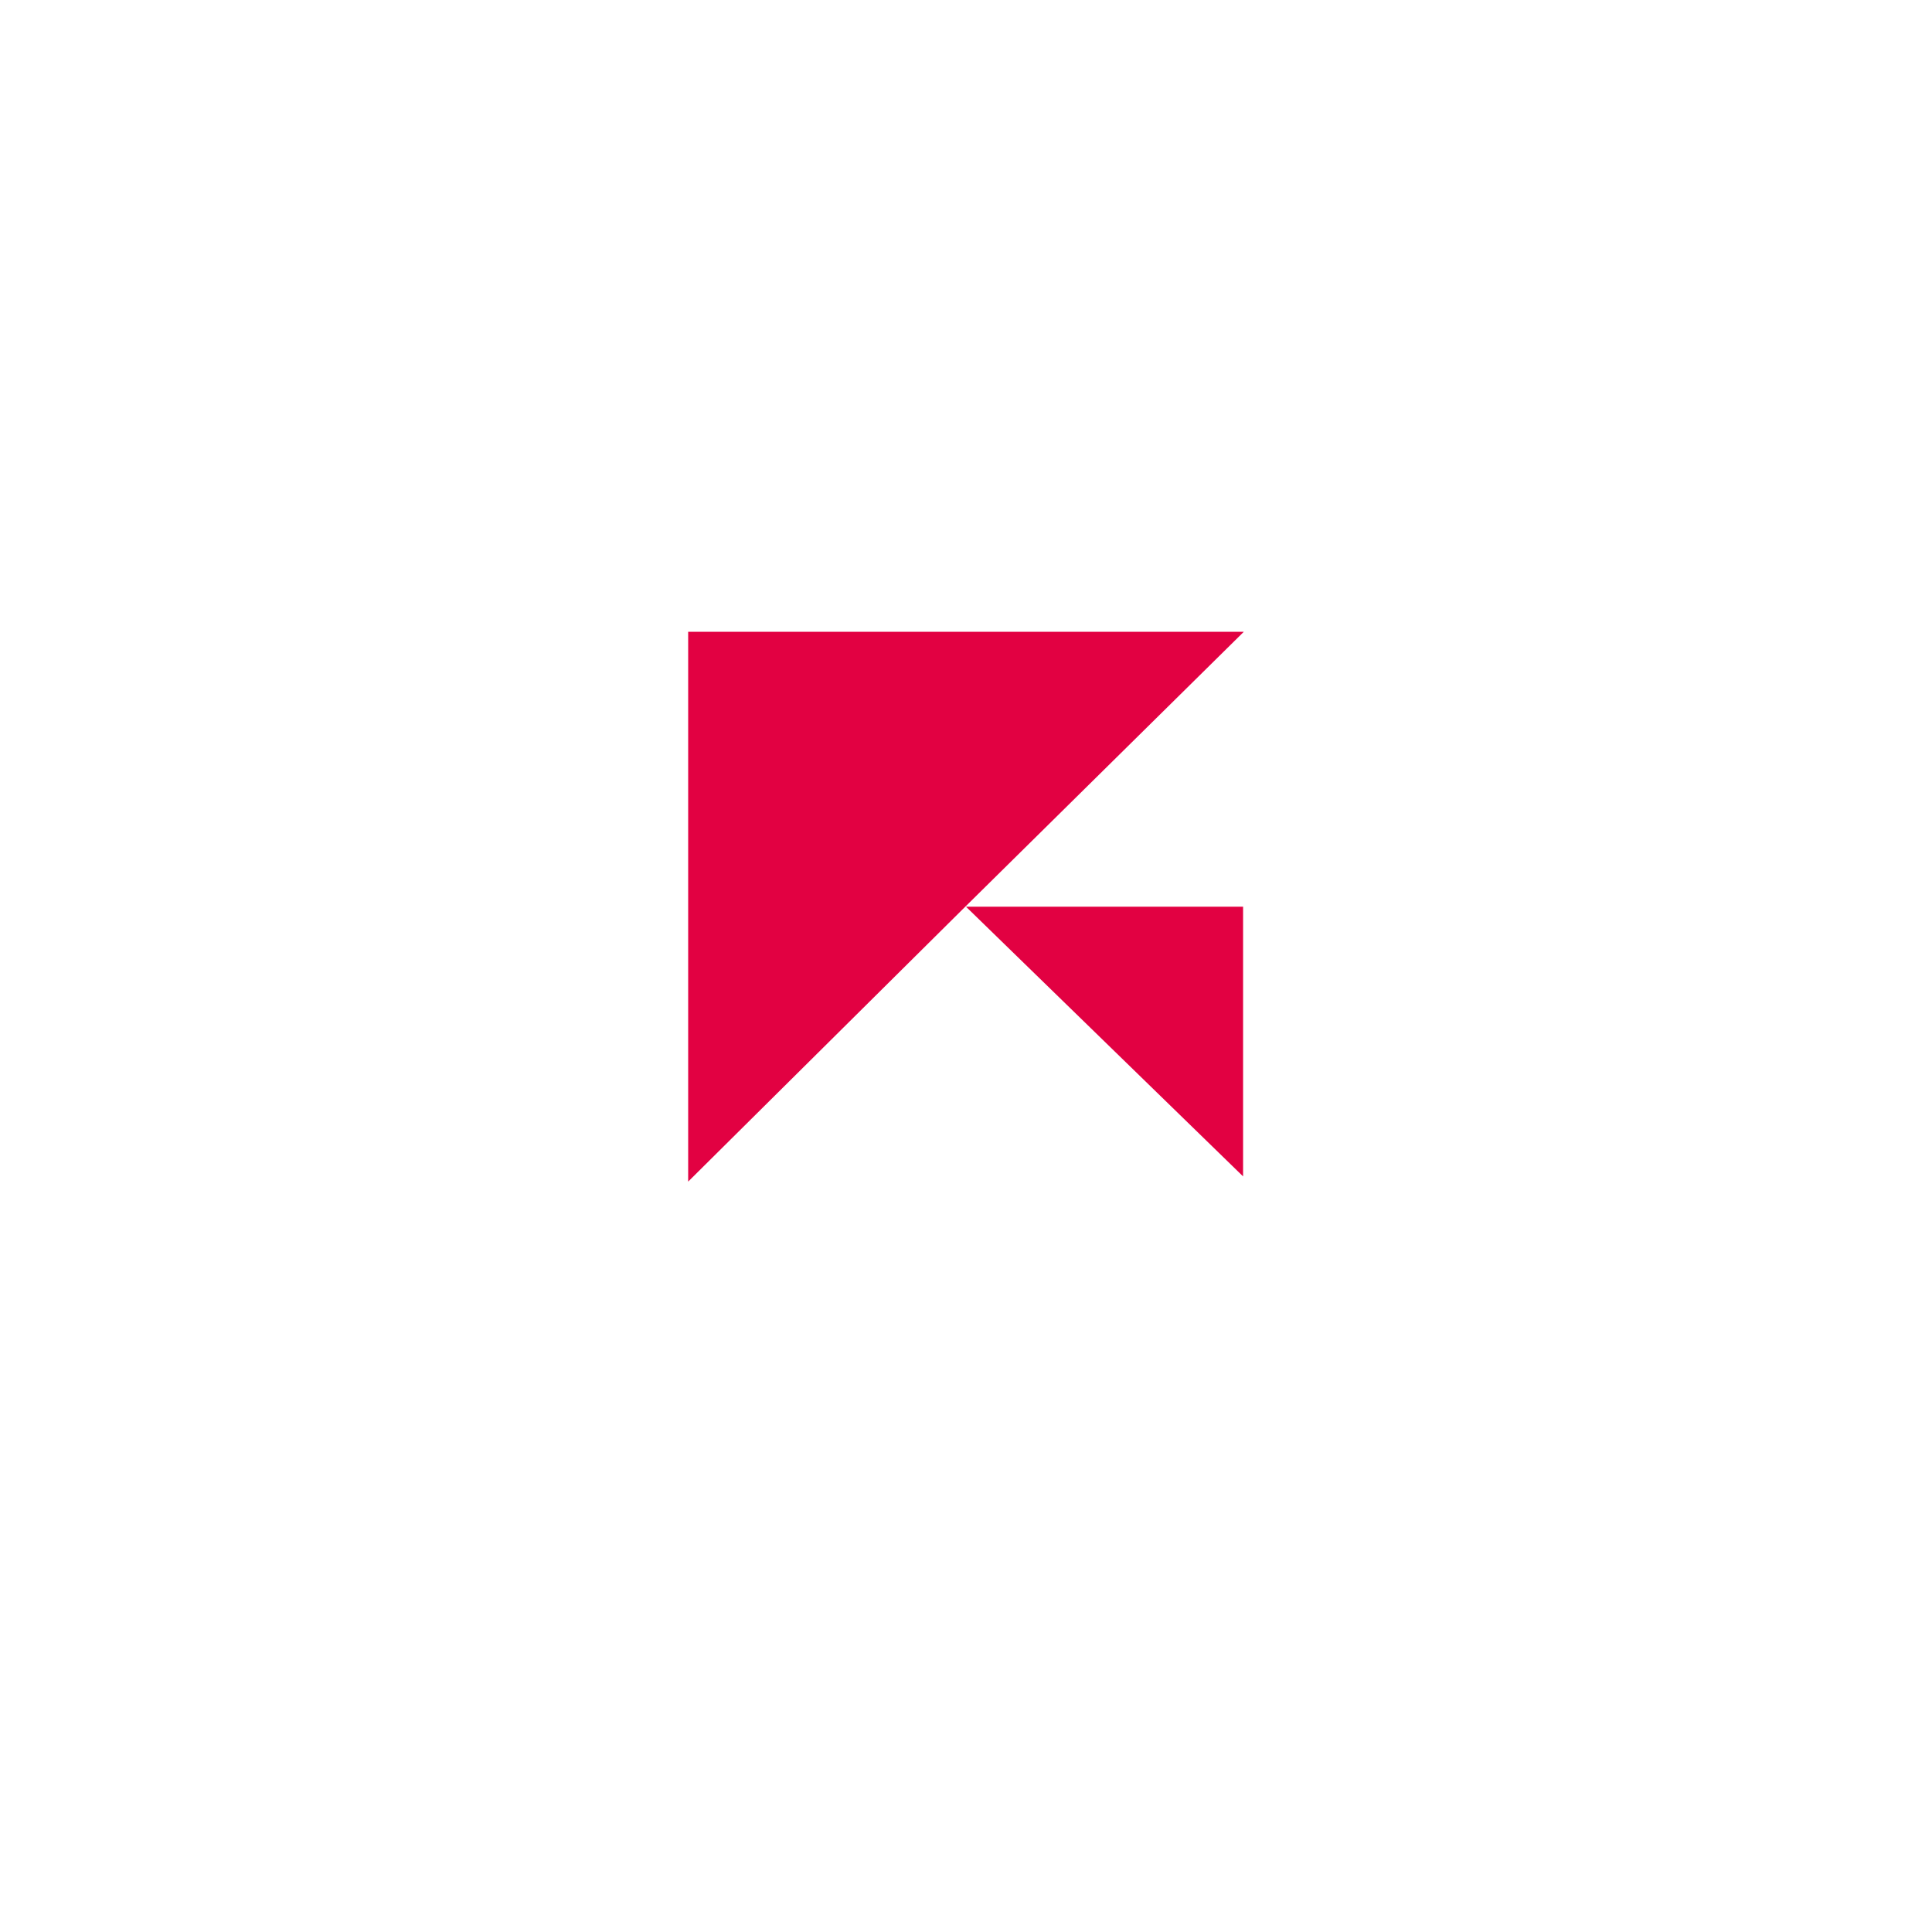 <svg xmlns="http://www.w3.org/2000/svg" xmlns:xlink="http://www.w3.org/1999/xlink" width="97.683" height="97.684" viewBox="0 0 97.683 97.684">
  <defs>
    <filter id="Ellipse_2695" x="0" y="0" width="97.683" height="97.684" filterUnits="userSpaceOnUse">
      <feOffset dy="3" input="SourceAlpha"/>
      <feGaussianBlur stdDeviation="3" result="blur"/>
      <feFlood flood-color="#c1c1c1" flood-opacity="0.161"/>
      <feComposite operator="in" in2="blur"/>
      <feComposite in="SourceGraphic"/>
    </filter>
  </defs>
  <g id="Group_242773" data-name="Group 242773" transform="translate(-885.925 -5008.511)">
    <g transform="matrix(1, 0, 0, 1, 885.92, 5008.51)" filter="url(#Ellipse_2695)">
      <circle id="Ellipse_2695-2" data-name="Ellipse 2695" cx="39.842" cy="39.842" r="39.842" transform="translate(9 6)" fill="#fff"/>
    </g>
    <g id="Group_89449" data-name="Group 89449" transform="translate(920.719 5040.454)">
      <path id="Path_29686" data-name="Path 29686" d="M129.494,101.1,115.3,115.109,101.4,128.9V101.1Z" transform="translate(-101.4 -101.1)" fill="#e20142"/>
      <path id="Path_29687" data-name="Path 29687" d="M155.409,139.3v13.635L141.4,139.3Z" transform="translate(-127.352 -125.399)" fill="#e20142"/>
    </g>
  </g>
</svg>
